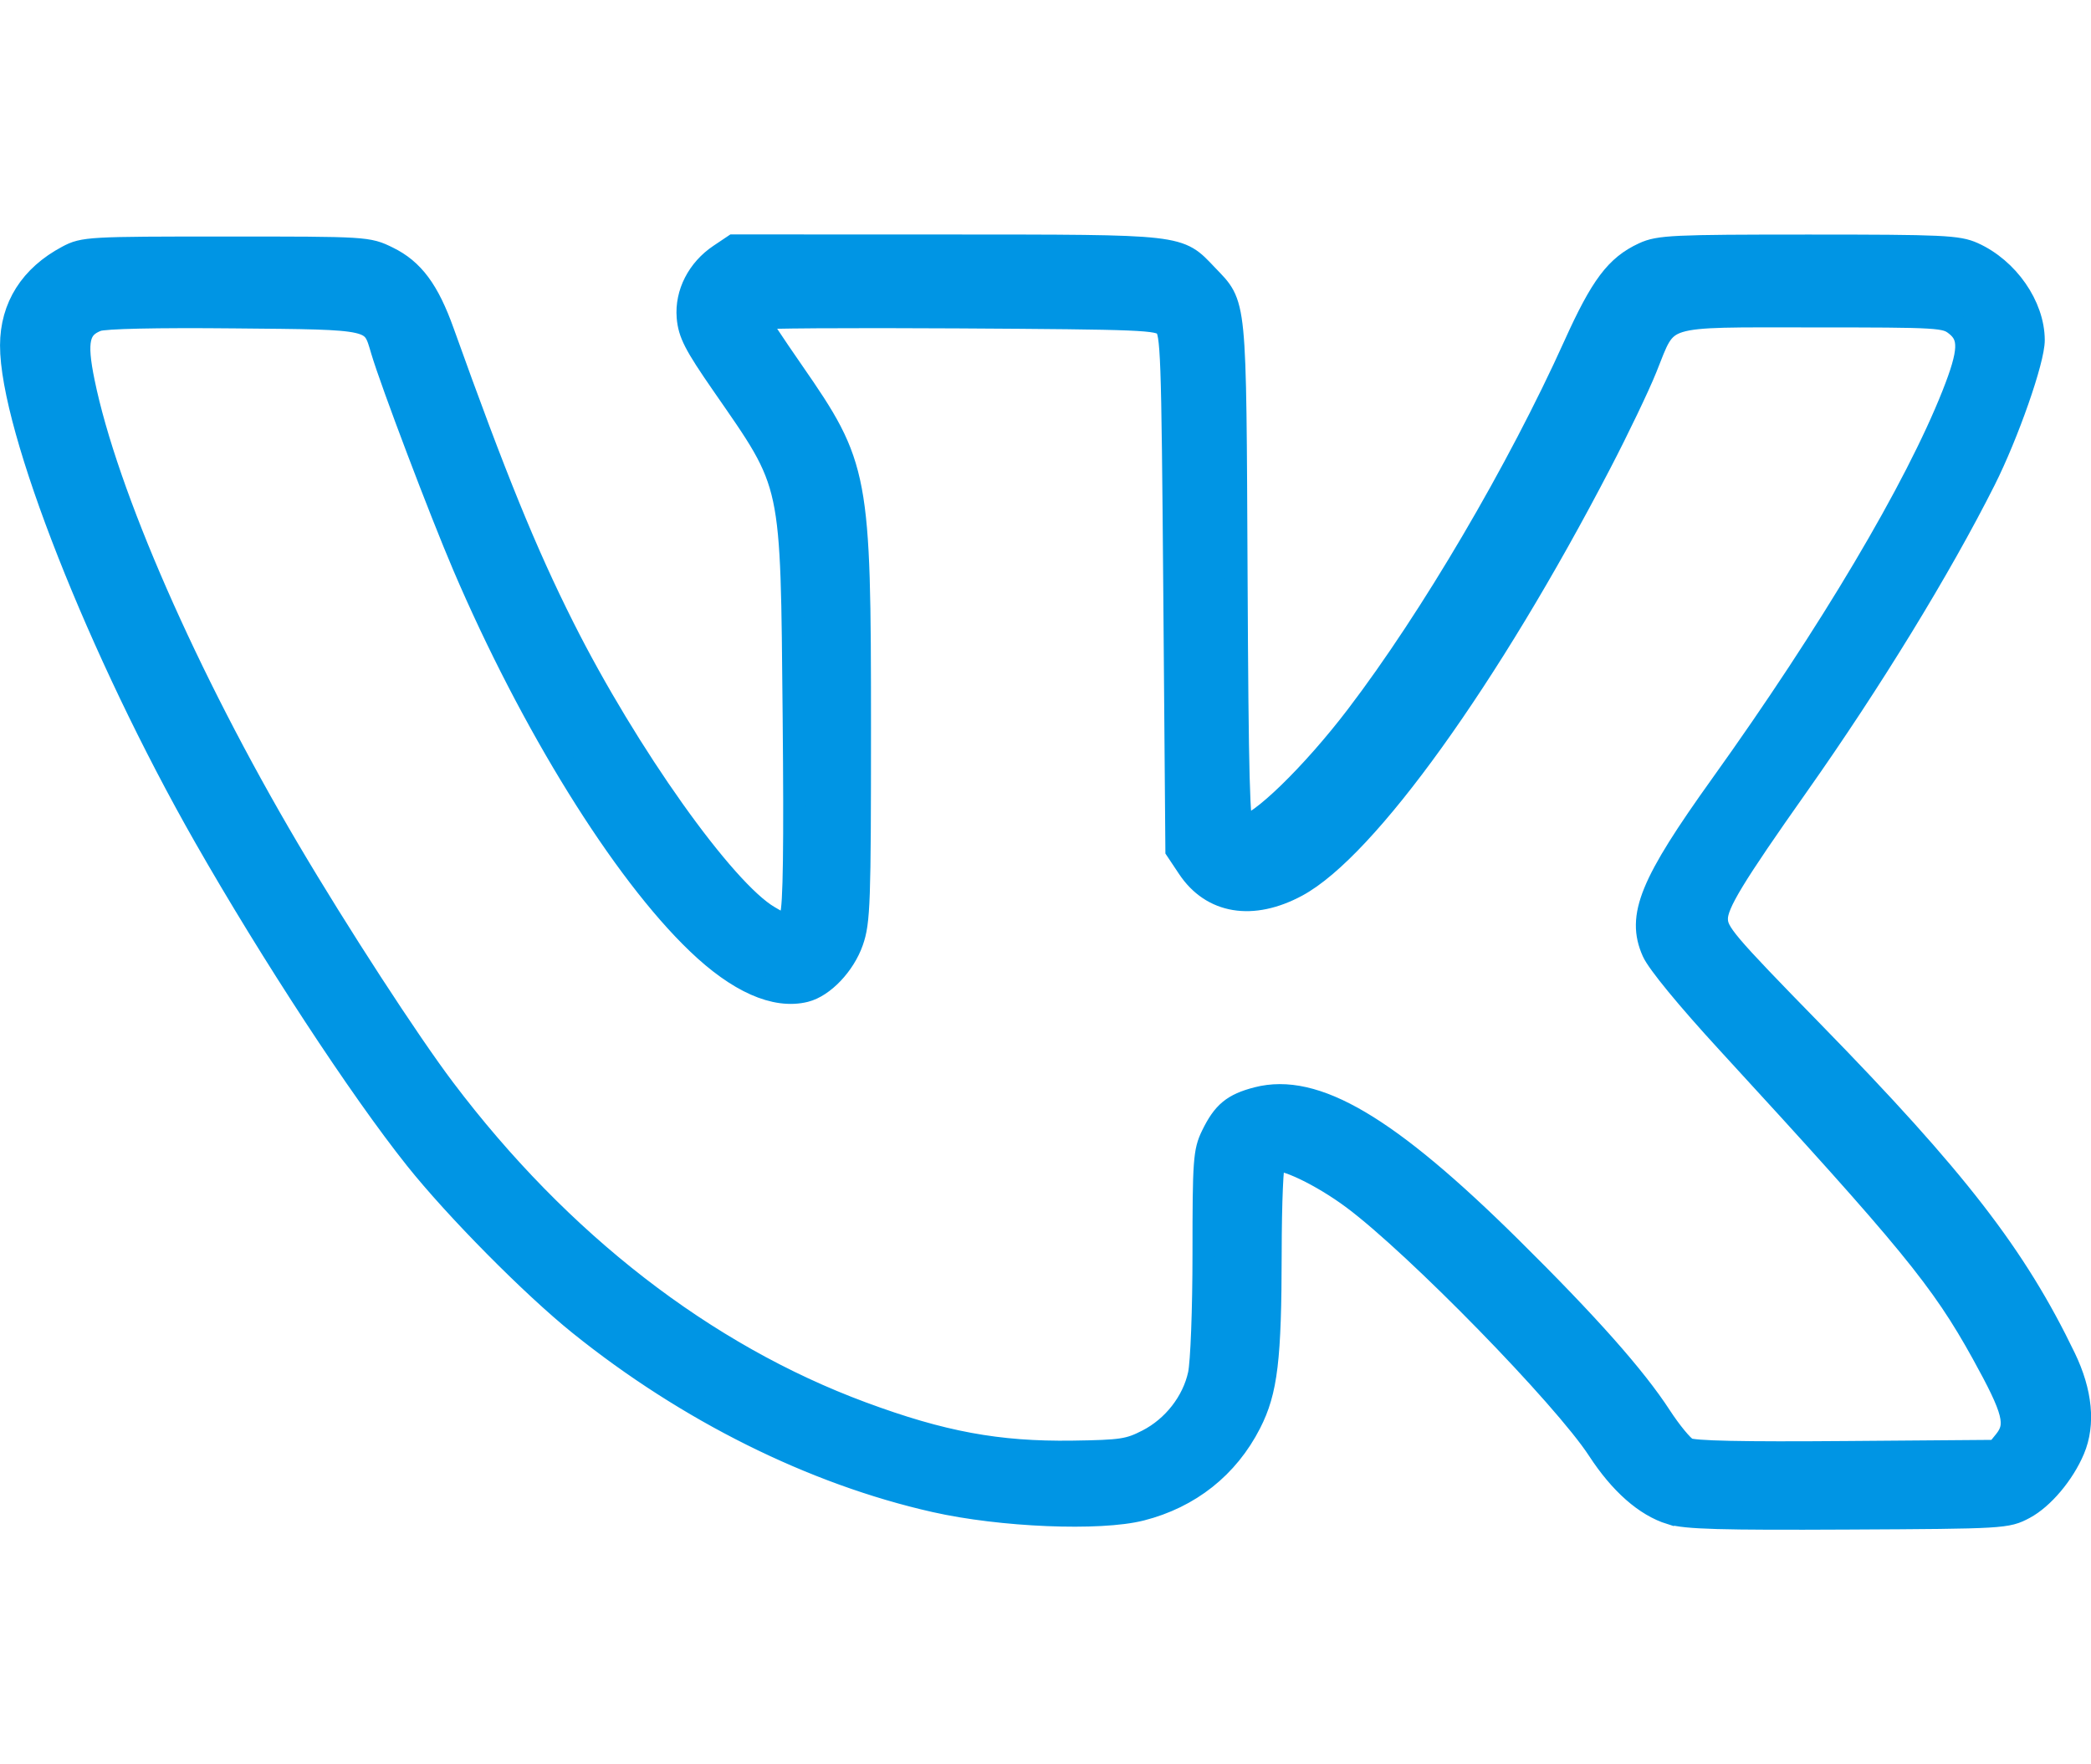 <?xml version="1.0" encoding="UTF-8" standalone="no"?>
<!-- Created with Inkscape (http://www.inkscape.org/) -->

<svg
   xmlns:dc="http://purl.org/dc/elements/1.1/"
   xmlns:cc="http://creativecommons.org/ns#"
   xmlns:rdf="http://www.w3.org/1999/02/22-rdf-syntax-ns#"
   xmlns:svg="http://www.w3.org/2000/svg"
   xmlns="http://www.w3.org/2000/svg"
   xmlns:sodipodi="http://sodipodi.sourceforge.net/DTD/sodipodi-0.dtd"
   xmlns:inkscape="http://www.inkscape.org/namespaces/inkscape"
   version="1.1"
   id="svg2"
   width="32"
   height="27"
   viewBox="0 0 32 27"
   sodipodi:docname="vk.svg"
   inkscape:version="0.92.4 (5da689c313, 2019-01-14)">
  <defs
     id="defs6" />
  <sodipodi:namedview
     pagecolor="#ffffff"
     bordercolor="#666666"
     borderopacity="1"
     objecttolerance="10"
     gridtolerance="10"
     guidetolerance="10"
     inkscape:pageopacity="0"
     inkscape:pageshadow="2"
     inkscape:window-width="1282"
     inkscape:window-height="545"
     id="namedview4"
     showgrid="false"
     inkscape:zoom="5.2149125"
     inkscape:cx="12.172779"
     inkscape:cy="9.5251247"
     inkscape:window-x="0"
     inkscape:window-y="0"
     inkscape:window-maximized="0"
     inkscape:current-layer="svg2"
     fit-margin-top="0"
     fit-margin-left="0"
     fit-margin-right="0"
     fit-margin-bottom="0" />
  <path
     style="fill:#0095e4;fill-opacity:1;stroke:#0095e4;stroke-width:0.345;stroke-miterlimit:4;stroke-dasharray:none;stroke-opacity:1"
     d="m 25.567,23.159 c -0.386,-0.12 -0.768,-0.457 -1.104,-0.973 -0.529,-0.812 -2.787,-3.124 -3.755,-3.846 -0.482,-0.359 -1.087,-0.648 -1.205,-0.576 -0.034,0.021 -0.06,0.628 -0.061,1.414 -0.002,1.621 -0.06,2.109 -0.312,2.602 -0.343,0.672 -0.924,1.132 -1.666,1.321 -0.631,0.161 -2.145,0.099 -3.157,-0.13 C 12.443,22.551 10.52,21.593 8.87,20.265 8.145,19.682 6.974,18.498 6.364,17.733 5.509,16.661 4.159,14.6 3.135,12.805 1.523,9.979 0.169,6.543 0.173,5.284 0.174,4.696 0.472,4.226 1.032,3.928 1.279,3.796 1.359,3.792 3.457,3.792 c 2.157,0 2.171,8.86e-4 2.478,0.151 0.385,0.188 0.616,0.5 0.844,1.136 0.801,2.237 1.265,3.375 1.842,4.523 0.975,1.94 2.461,4.03 3.146,4.428 l 0.27,0.157 0.07,-0.181 C 12.156,13.881 12.169,12.94 12.15,10.967 12.114,7.293 12.15,7.46 11.057,5.881 10.636,5.273 10.549,5.104 10.528,4.853 10.498,4.49 10.685,4.125 11.014,3.905 l 0.216,-0.145 3.261,0.001 c 3.639,0.002 3.536,-0.01 3.976,0.451 0.449,0.471 0.432,0.298 0.453,4.58 0.015,3.123 0.035,3.858 0.102,3.858 0.239,0 1.064,-0.801 1.745,-1.695 1.138,-1.493 2.47,-3.76 3.331,-5.668 0.411,-0.911 0.639,-1.214 1.057,-1.407 0.234,-0.108 0.448,-0.118 2.521,-0.118 2.058,0 2.289,0.011 2.522,0.116 0.527,0.238 0.92,0.803 0.922,1.326 0.002,0.303 -0.397,1.443 -0.749,2.143 -0.678,1.347 -1.739,3.08 -2.861,4.671 -0.983,1.393 -1.239,1.815 -1.239,2.041 0,0.213 0.125,0.36 1.467,1.734 2.197,2.25 3.105,3.422 3.859,4.988 0.253,0.525 0.3,1.013 0.136,1.402 -0.156,0.371 -0.472,0.745 -0.754,0.895 -0.268,0.142 -0.308,0.145 -2.697,0.157 -1.944,0.01 -2.482,-0.005 -2.714,-0.077 z m -8.005,-1.114 c 0.396,-0.203 0.699,-0.592 0.79,-1.013 0.039,-0.183 0.07,-0.988 0.07,-1.856 0,-1.409 0.01,-1.554 0.129,-1.798 0.172,-0.354 0.319,-0.475 0.689,-0.571 0.886,-0.229 1.999,0.428 3.879,2.288 1.18,1.167 1.899,1.977 2.293,2.584 0.152,0.233 0.335,0.456 0.408,0.494 0.091,0.049 0.841,0.065 2.435,0.052 l 2.303,-0.018 0.122,-0.15 c 0.203,-0.25 0.149,-0.464 -0.339,-1.347 -0.626,-1.131 -1.105,-1.716 -3.904,-4.762 -0.612,-0.666 -1.064,-1.216 -1.139,-1.385 -0.241,-0.541 -0.037,-1.039 1.045,-2.549 1.665,-2.324 2.973,-4.528 3.544,-5.969 0.264,-0.666 0.273,-0.897 0.045,-1.075 -0.162,-0.127 -0.241,-0.132 -2.198,-0.132 -2.376,0 -2.205,-0.053 -2.546,0.794 -0.112,0.279 -0.427,0.937 -0.7,1.461 -1.703,3.277 -3.582,5.892 -4.642,6.462 -0.681,0.366 -1.301,0.263 -1.659,-0.276 L 18.007,13.009 17.975,9.053 C 17.945,5.366 17.935,5.09 17.829,4.984 17.723,4.879 17.493,4.87 14.654,4.853 c -1.683,-0.01 -3.061,-5.9e-4 -3.061,0.02 0,0.021 0.242,0.388 0.539,0.816 0.998,1.441 1.025,1.582 1.025,5.436 0,2.689 -0.01,2.982 -0.116,3.283 -0.124,0.354 -0.44,0.686 -0.718,0.756 -0.458,0.114 -1.029,-0.139 -1.646,-0.731 C 9.529,13.335 8.131,11.079 7.096,8.659 6.739,7.824 5.992,5.853 5.847,5.364 5.697,4.859 5.762,4.873 3.589,4.853 c -1.204,-0.012 -1.993,0.006 -2.1,0.046 -0.293,0.111 -0.34,0.319 -0.211,0.947 0.35,1.714 1.579,4.518 3.135,7.154 0.755,1.28 1.842,2.952 2.385,3.67 1.771,2.345 3.984,4.06 6.391,4.952 1.224,0.454 2.081,0.613 3.225,0.597 0.754,-0.011 0.861,-0.027 1.148,-0.174 z"
     id="path817"
     inkscape:connector-curvature="0" />
</svg>
